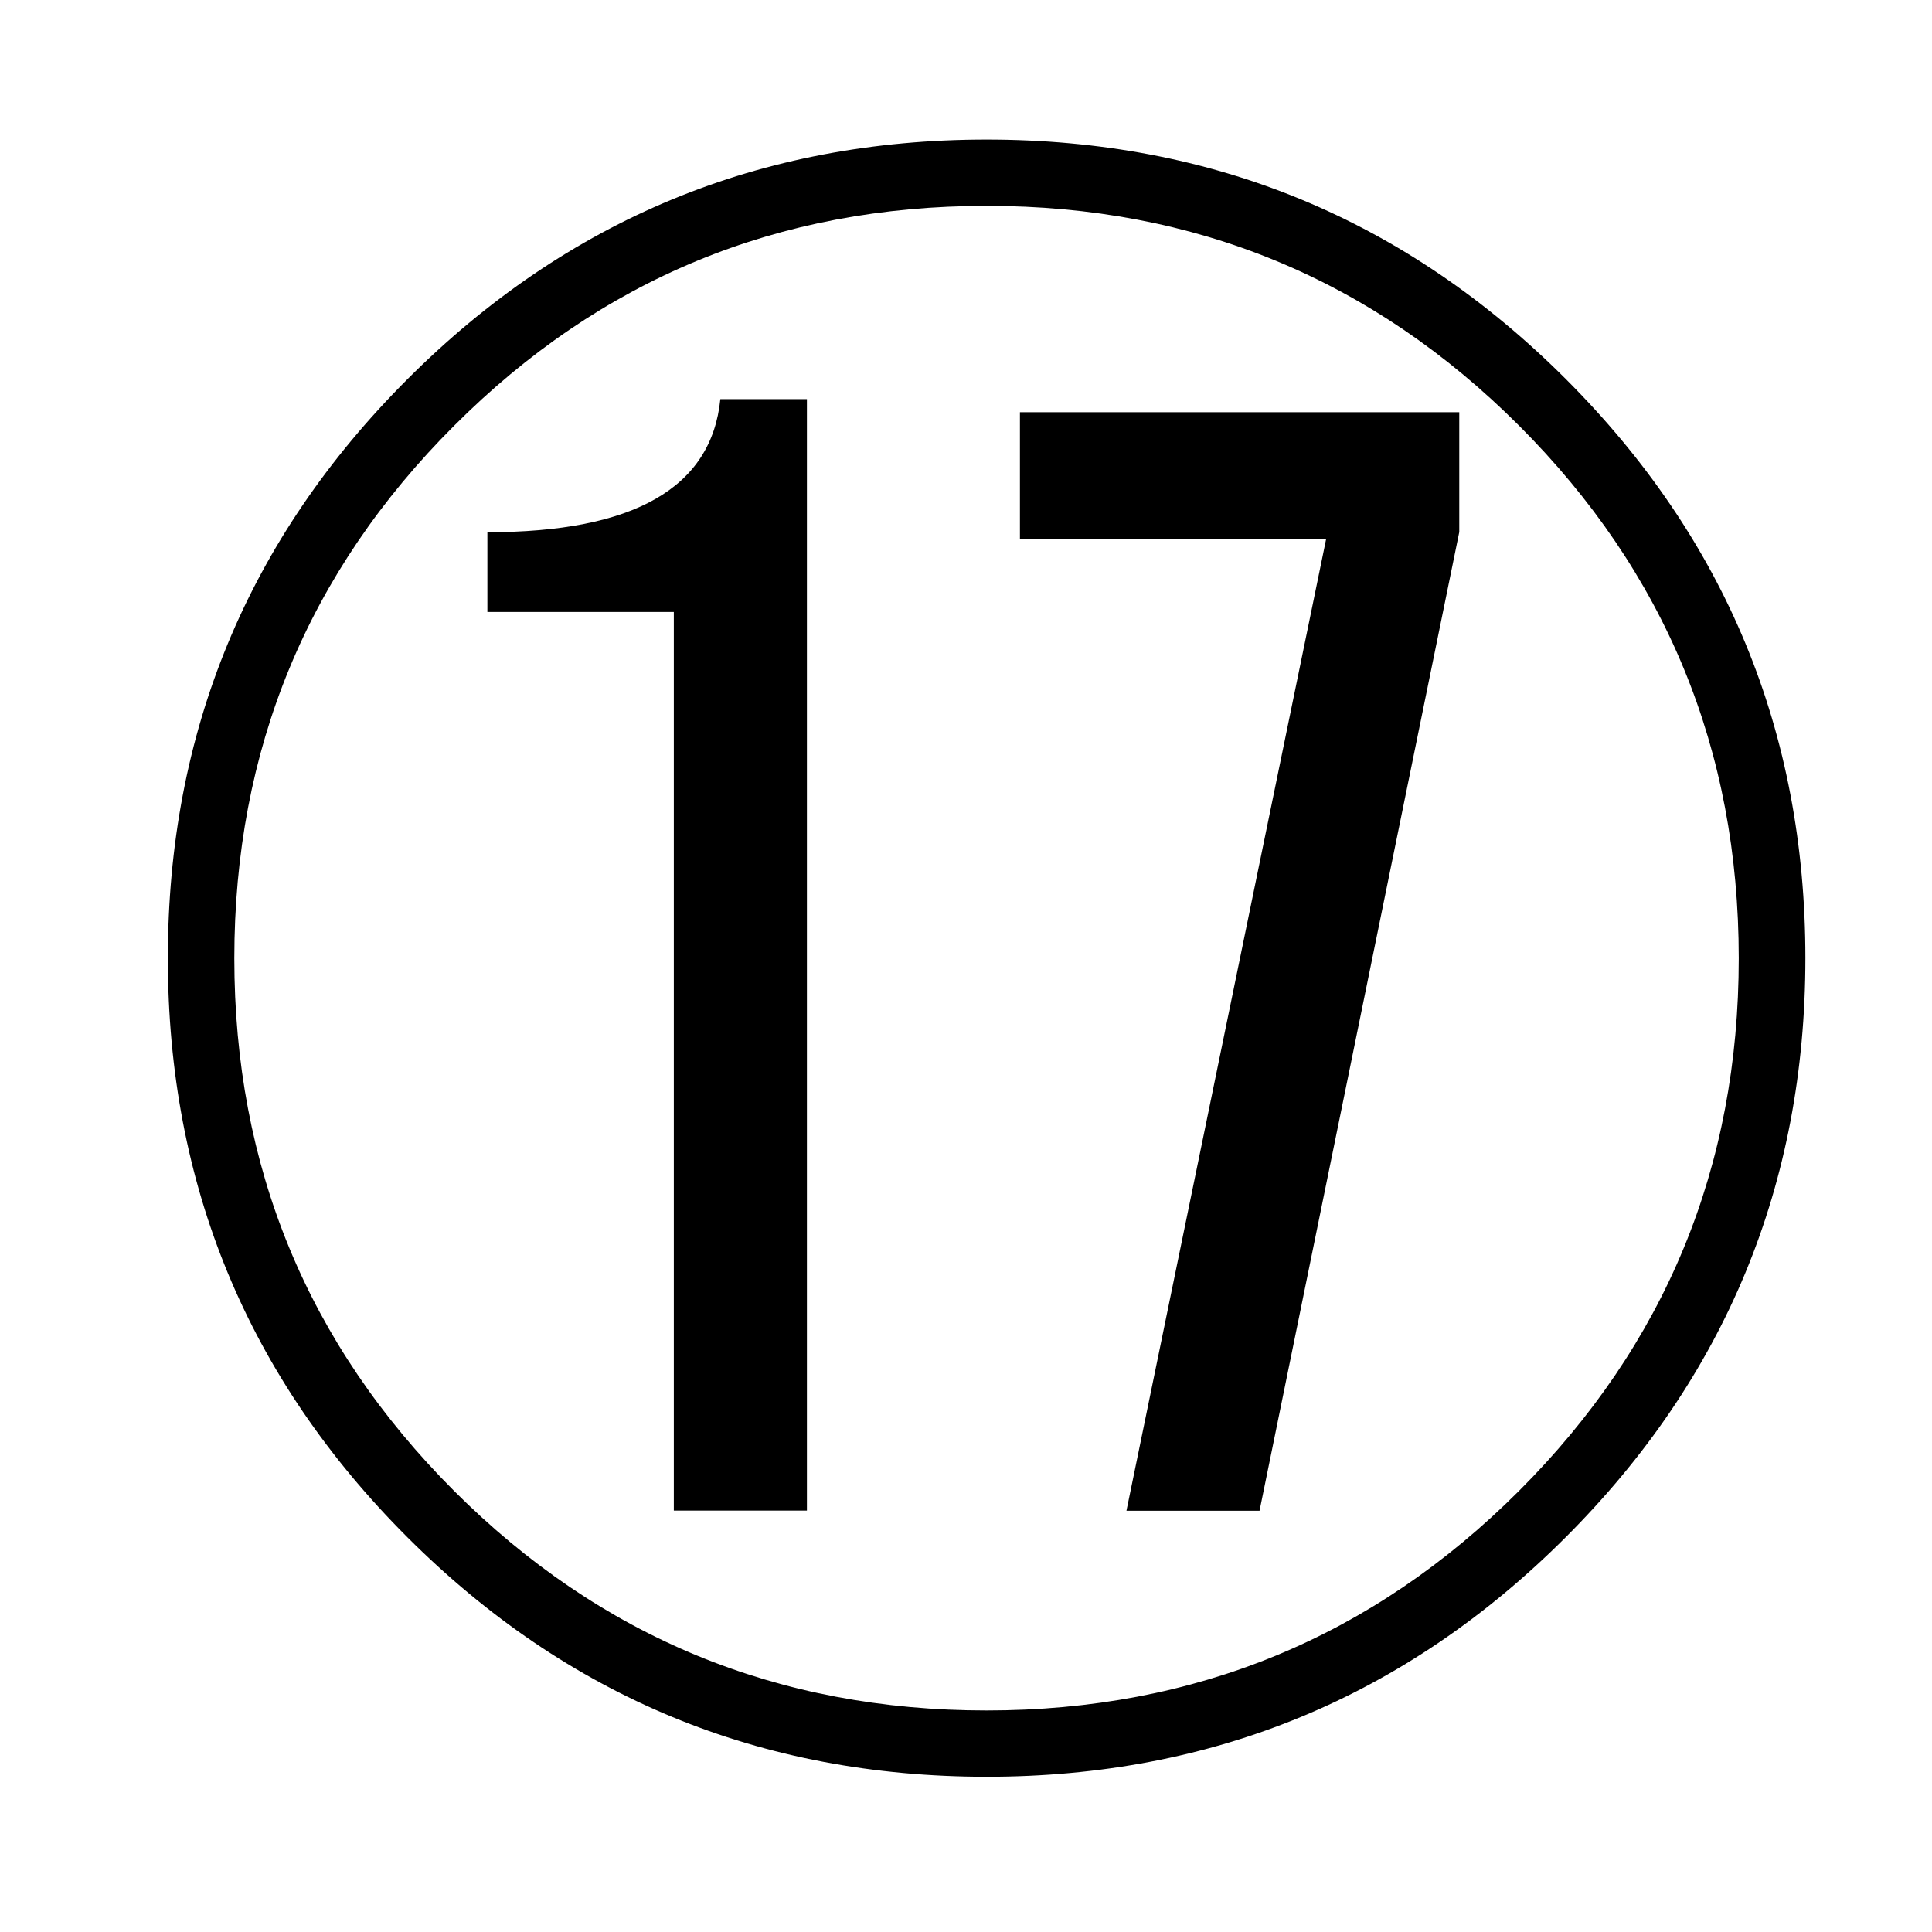 <?xml version="1.0" encoding="utf-8"?>
<!-- Generator: Adobe Illustrator 16.0.3, SVG Export Plug-In . SVG Version: 6.00 Build 0)  -->
<!DOCTYPE svg PUBLIC "-//W3C//DTD SVG 1.1//EN" "http://www.w3.org/Graphics/SVG/1.1/DTD/svg11.dtd">
<svg version="1.1" id="レイヤー_1" xmlns:x="http://ns.adobe.com/Extensibility/1.0/" xmlns:i="http://ns.adobe.com/AdobeIllustrator/10.0/" xmlns:graph="http://ns.adobe.com/Graphs/1.0/"
	 xmlns="http://www.w3.org/2000/svg" xmlns:xlink="http://www.w3.org/1999/xlink" xmlns:a="http://ns.adobe.com/AdobeSVGViewerExtensions/3.0/"
	 x="0px" y="0px" width="11.337px" height="11.338px" viewBox="0 0 11.337 11.338" enable-background="new 0 0 11.337 11.338"
	 xml:space="preserve"><defs><style type="text/css"><![CDATA[text {font-size: 16px;}]]></style></defs>
<rect fill="none" width="11.337" height="11.338"/>
<g>
	<path d="M9.188,2.224c0.938,0.938,1.406,2.07,1.406,3.398s-0.469,2.461-1.406,3.398s-2.07,1.406-3.398,1.406
		S3.329,9.958,2.391,9.021s-1.406-2.07-1.406-3.398s0.469-2.461,1.406-3.398s2.07-1.406,3.398-1.406S8.25,1.287,9.188,2.224z
		 M2.665,2.498C1.805,3.357,1.375,4.399,1.375,5.623c0,1.224,0.43,2.266,1.289,3.125s1.901,1.289,3.125,1.289
		c1.224,0,2.266-0.43,3.125-1.289s1.289-1.901,1.289-3.125c0-1.224-0.43-2.266-1.289-3.125S7.013,1.208,5.79,1.208
		C4.565,1.208,3.524,1.638,2.665,2.498z M4.735,2.341v6.523H3.954V3.591H2.86V3.123c0.859,0,1.315-0.26,1.367-0.781H4.735z
		 M8.563,2.419v0.703L7.391,8.865H6.61l1.172-5.703H5.985V2.419H8.563z"/>
</g>
</svg>
